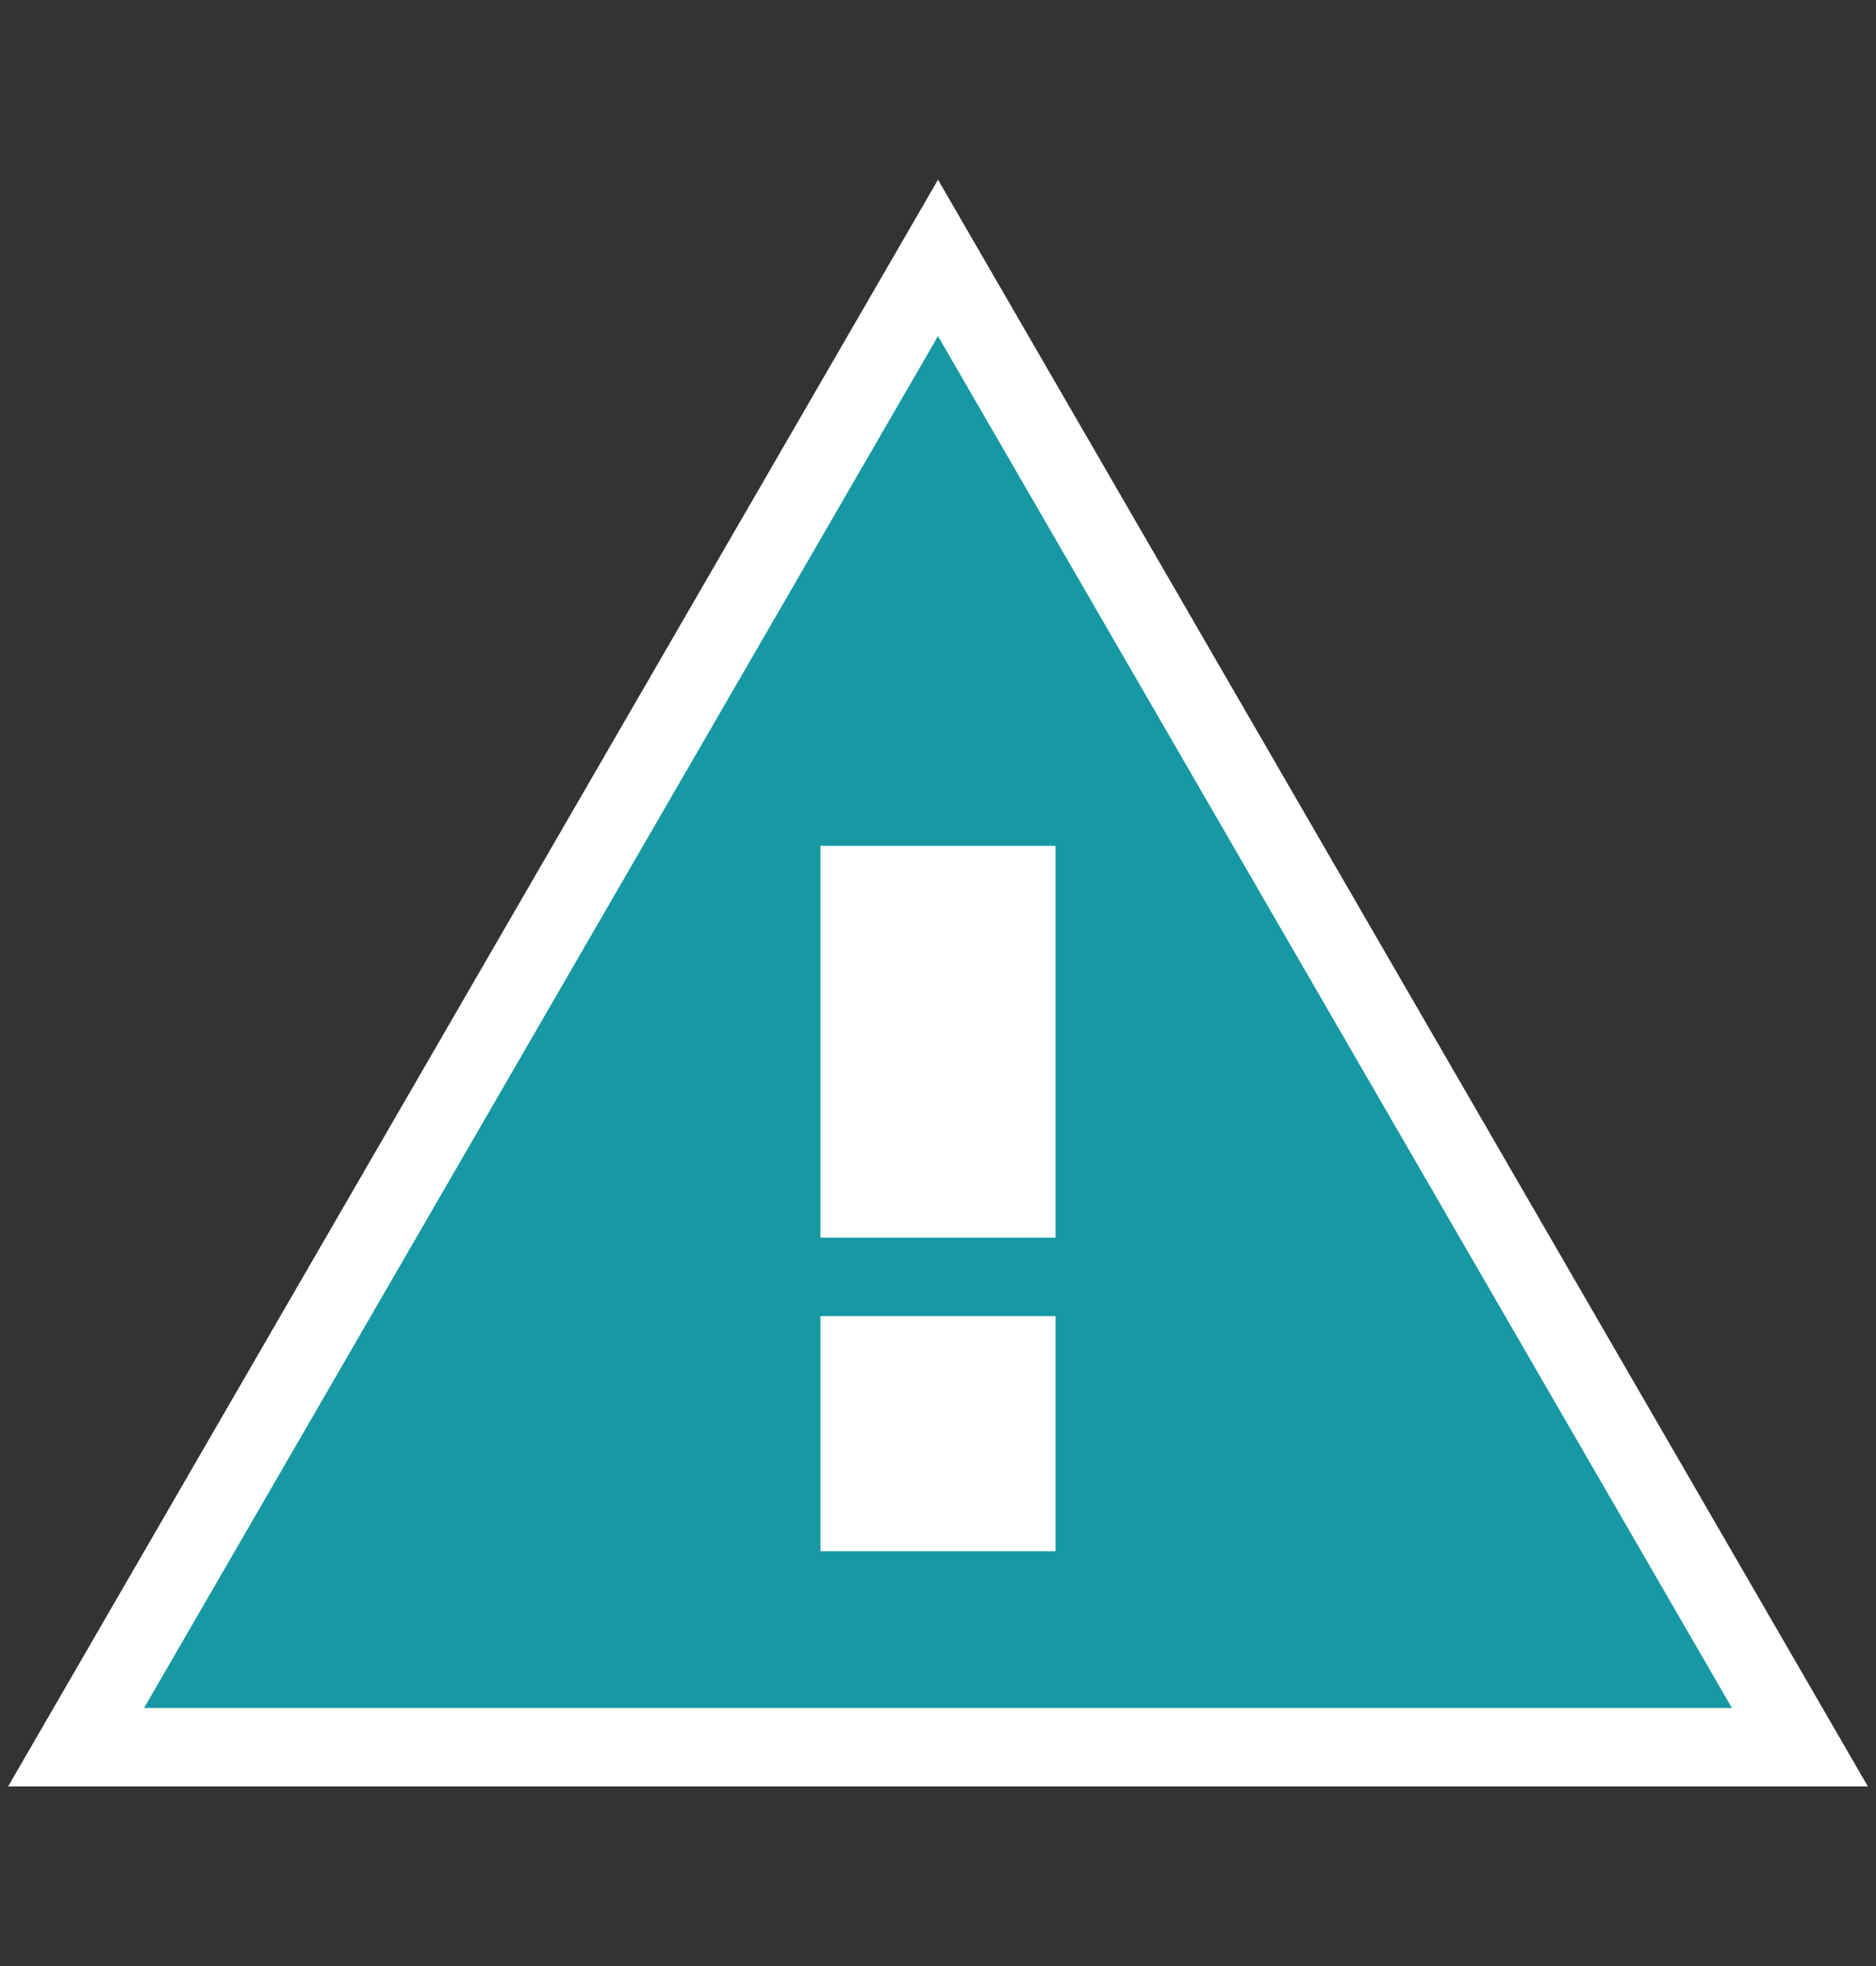 <?xml version="1.0" encoding="UTF-8" standalone="no"?>
<svg id="alertedblue" width="21" height="22" viewBox="0 0 21 22" fill="none" version="1.1" xmlns="http://www.w3.org/2000/svg" xmlns:svg="http://www.w3.org/2000/svg">
  <rect x="0" y="0" width="21" height="22" fill="#333333" stroke="none"/>
  <rect id="r0" style="fill:#ffffff;fill-opacity:1;stroke-width:0.479" width="2.588" height="4.367" x="9.211" y="9.471" />
  <rect id="r1" style="fill:#ffffff;fill-opacity:1;stroke-width:0.479" width="2.588" height="2.58" x="9.209" y="14.755" />
  <path id="p0" style="stroke-width:0.877" fill="#0fb3be" fill-opacity="0.8" stroke="#ffffff" d="M 0.852,19.551 H 20.148 L 10.5,2.886 Z M 11.377,16.92 H 9.623 v -1.754 h 1.754 z m 0,-3.509 H 9.623 V 9.903 h 1.754 z" />
</svg>
